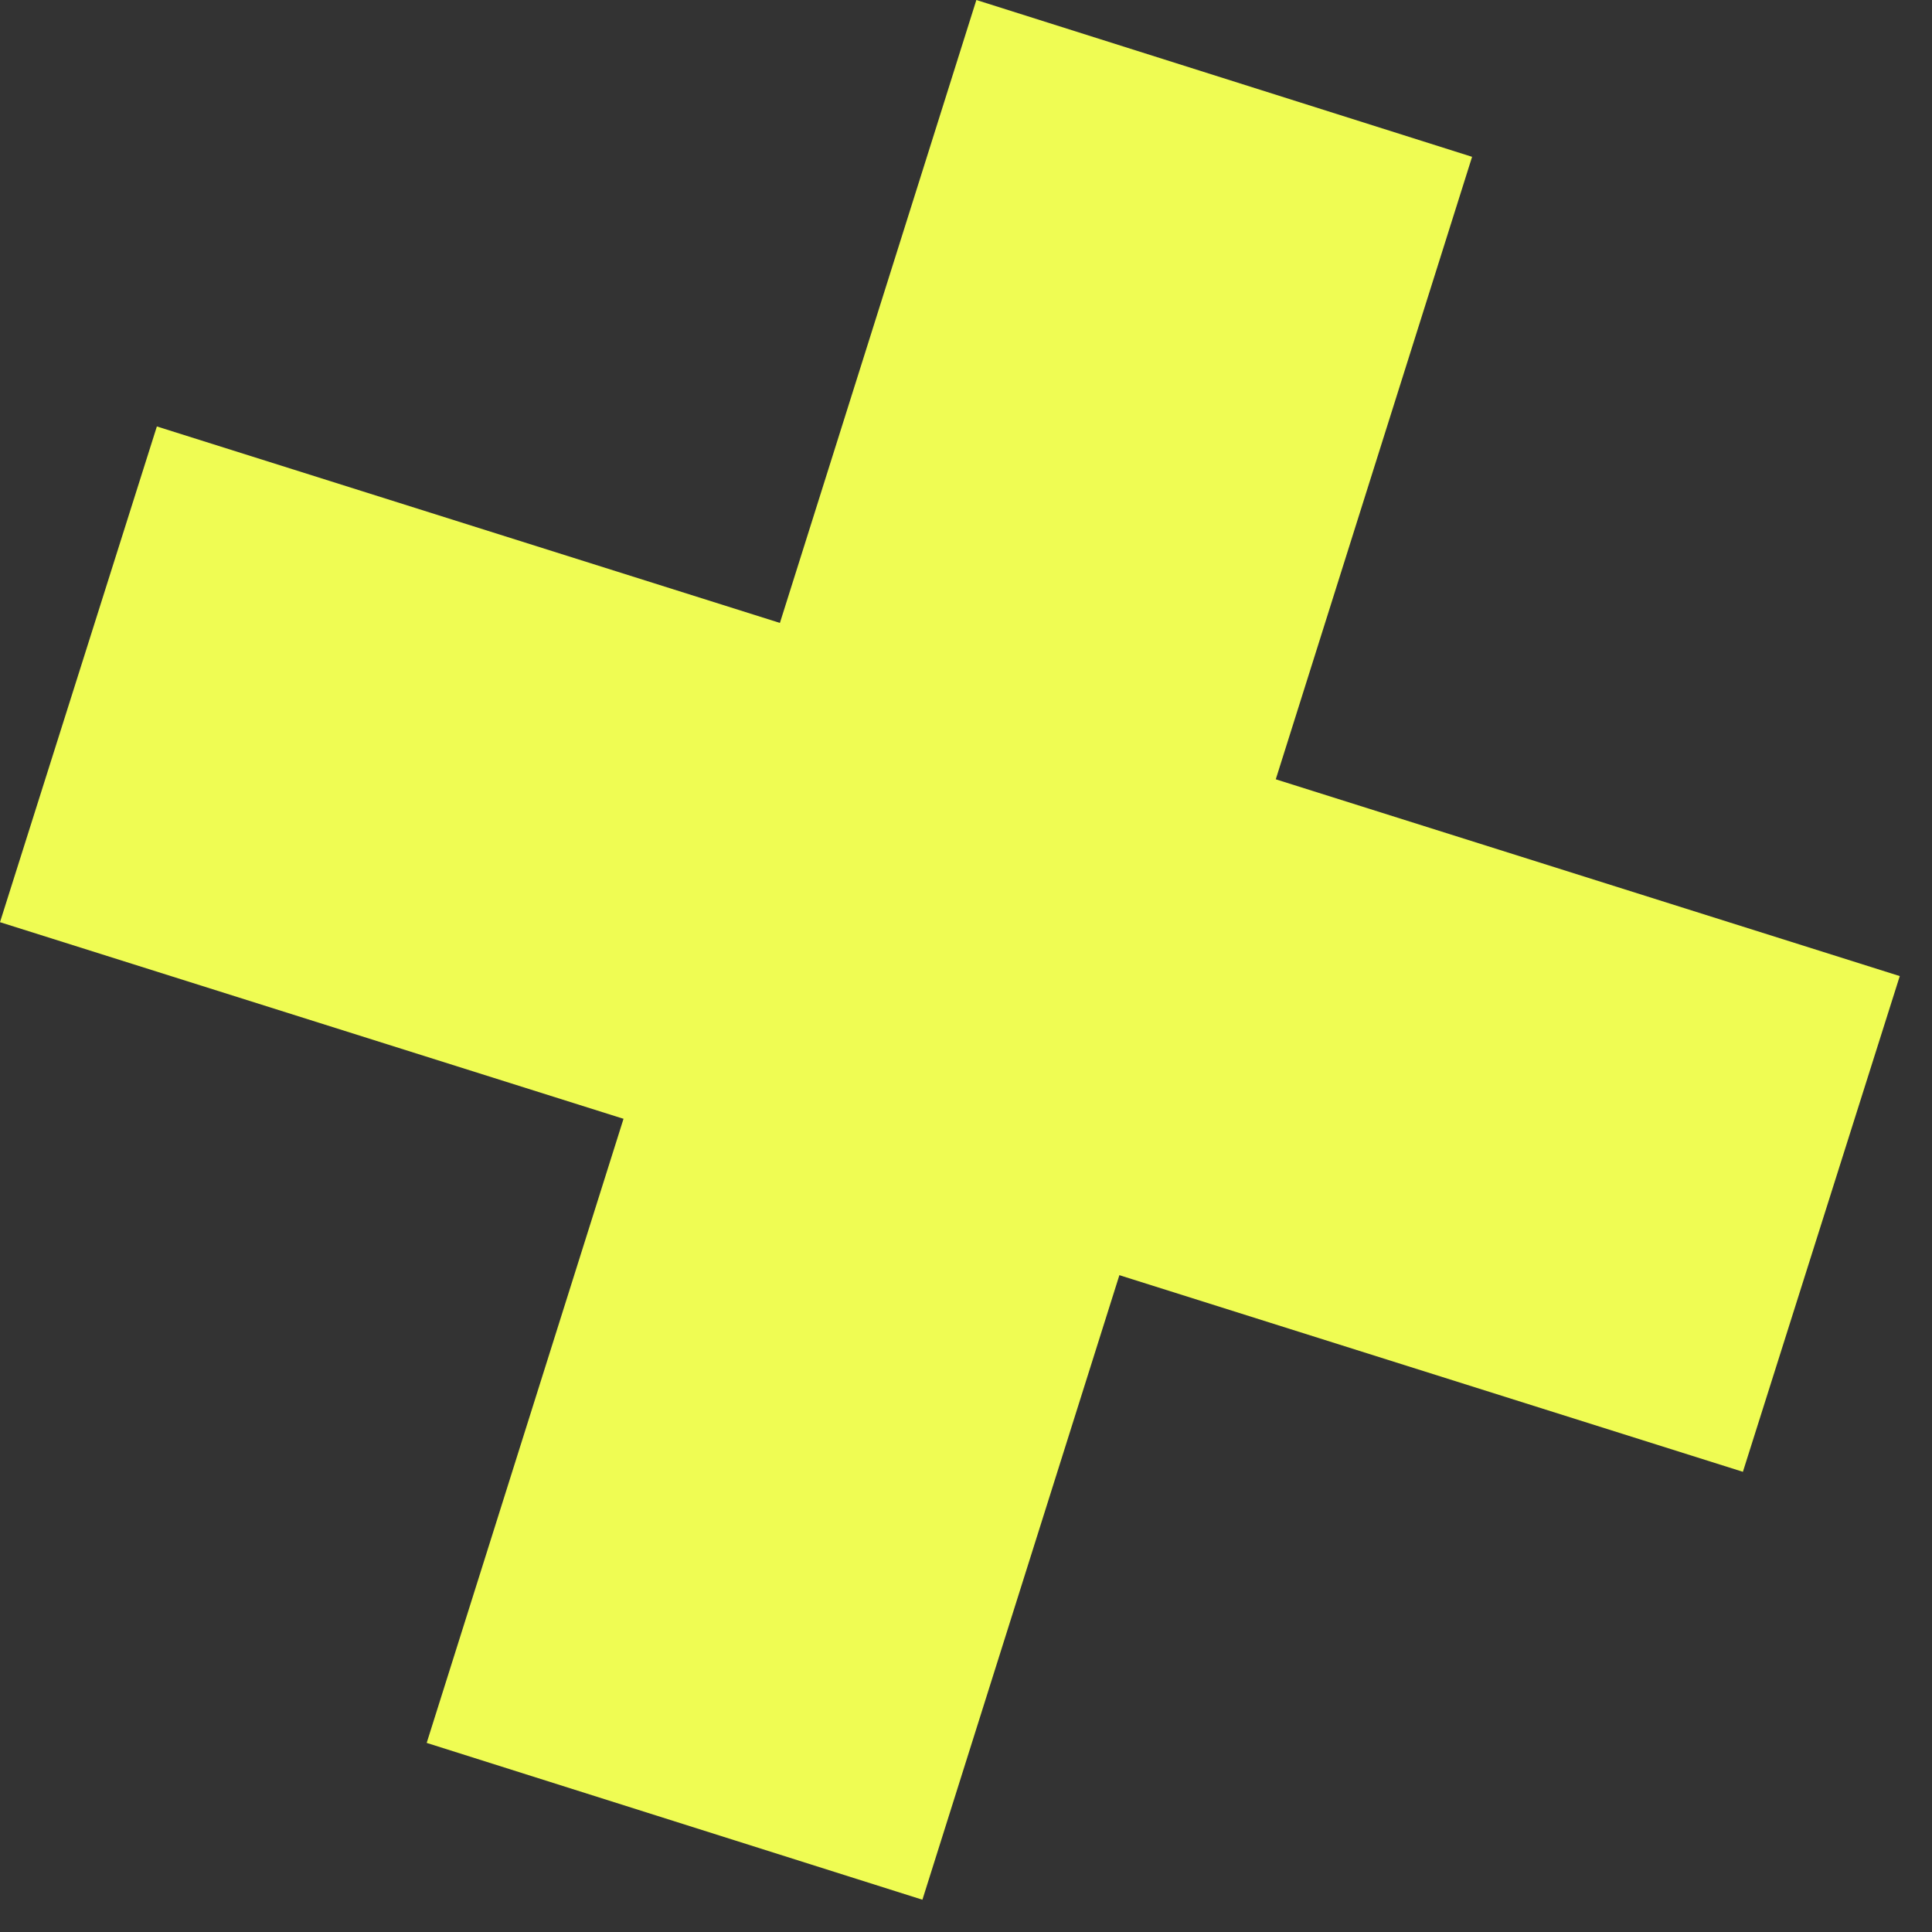 <svg viewBox="0 0 41 41" fill="none" xmlns="http://www.w3.org/2000/svg"><rect x="0" y="0" width="41" height="41" fill="#333333" stroke="none"/><path d="M0 19.57 3.329 9.05l36.987 11.664-3.329 10.52L0 19.57Z" fill="#EFFC53"/><path d="M31.24 3.328 20.72 0 9.055 36.987l10.52 3.328L31.24 3.328Z" fill="#EFFC53"/></svg>